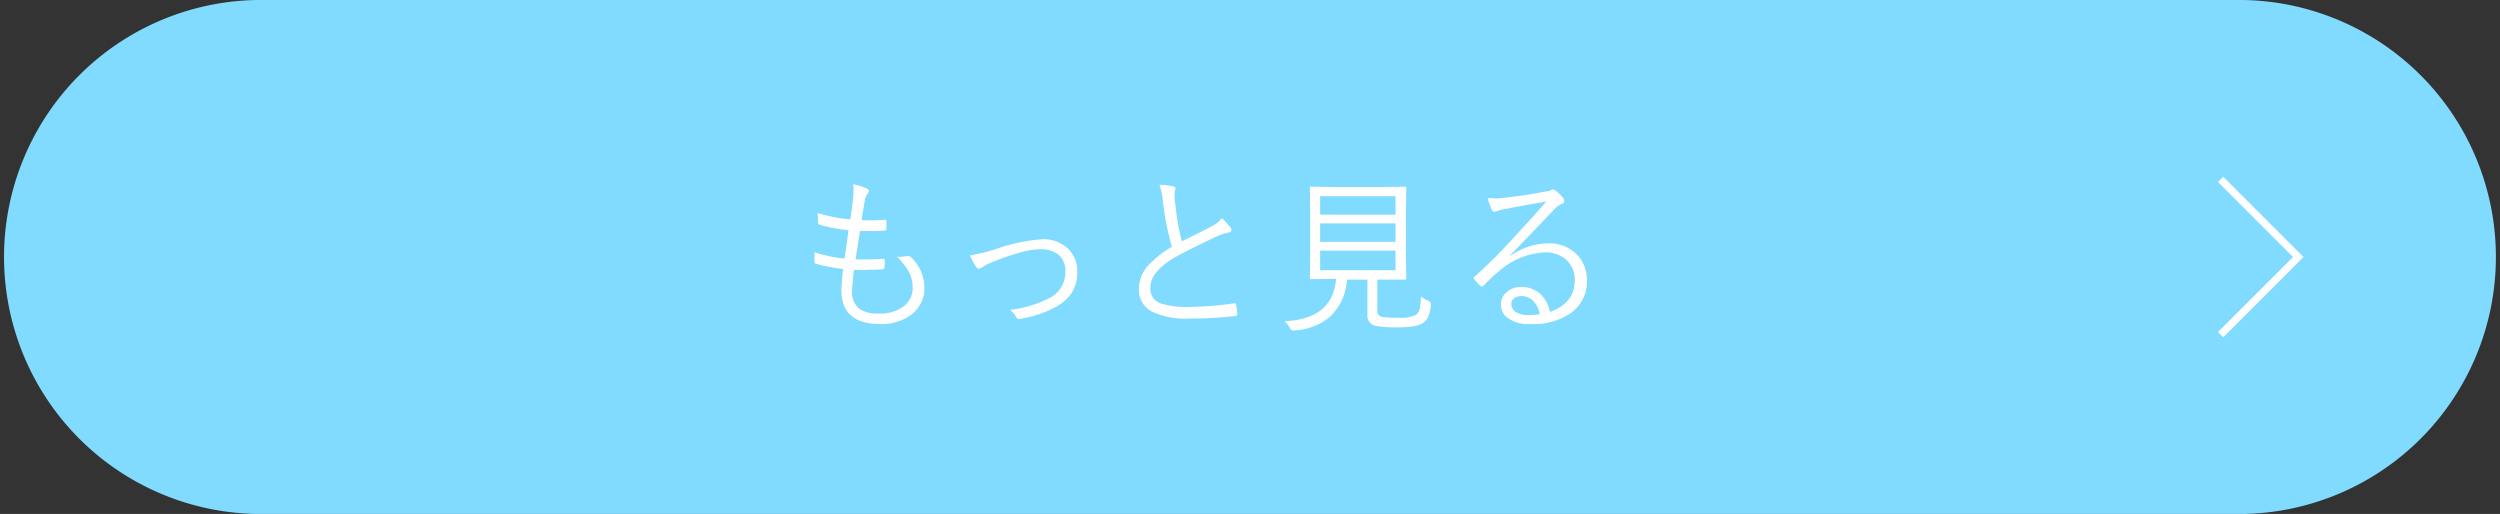 <svg id="logo" xmlns="http://www.w3.org/2000/svg" viewBox="0 0 393.46 80.89"><rect x="0" y="0" width="393.46" height="80.89" fill="#333333" stroke="none"/><defs><style>.cls-1{fill:#80dbff;}.cls-2{fill:#fff;}.cls-3{fill:none;stroke:#fff;stroke-miterlimit:10;stroke-width:1.17px;}</style></defs><title>more</title><path class="cls-1" d="M353,80.89H40.45A40.45,40.45,0,0,1,40.45,0H353a40.45,40.45,0,0,1,0,80.89Z"/><path class="cls-2" d="M134.38,42.49q-.27,2.66-.27,3.17a3.41,3.41,0,0,0,1.2,3,5.09,5.09,0,0,0,2.93.69,6.23,6.23,0,0,0,4-1.15,3.57,3.57,0,0,0,1.4-3,5.1,5.1,0,0,0-.55-2.33,10.7,10.7,0,0,0-1.9-2.45h.4a11.49,11.49,0,0,0,1.24-.12H143a.44.44,0,0,1,.27.09,6.66,6.66,0,0,1,2.22,4.84,5.16,5.16,0,0,1-2.26,4.43A7.78,7.78,0,0,1,138.54,51q-6.12,0-6.12-5.35,0-.51.26-3.31a27,27,0,0,1-4.24-.82c-.14,0-.22-.14-.25-.35s0-.55,0-.87,0-.4,0-.61a20.74,20.74,0,0,0,4.74,1q.4-2.82.61-4.47a22.9,22.9,0,0,1-4.54-.85.38.38,0,0,1-.25-.35q-.05-.8-.05-1.5a22.45,22.45,0,0,0,5.13,1q.27-1.79.42-3.24a9.65,9.65,0,0,0,.09-1.28,6.13,6.13,0,0,0-.08-1,8.24,8.24,0,0,1,2.09.64q.4.18.4.43a.69.69,0,0,1-.18.38,2.52,2.52,0,0,0-.48,1.25q-.3,1.64-.48,2.93.7.05,1.45.05,1.16,0,2.29-.1c.1,0,.16.07.16.21,0,.57,0,1,0,1.24s-.09.26-.27.26q-1,.06-2.19.07-.93,0-1.71,0-.21,1.32-.69,4.46,1.19,0,2,0a22.62,22.62,0,0,0,2.28-.1h.1c.15,0,.22.07.22.2q0,.53-.05,1.17c0,.19-.11.29-.25.29q-1,.08-2.23.08Q135.71,42.53,134.38,42.49Z"/><path class="cls-2" d="M152.67,40.19a28.72,28.72,0,0,0,4.08-1A28.34,28.34,0,0,1,164,37.65a5.56,5.56,0,0,1,4.21,1.6,5,5,0,0,1,1.34,3.6,5.77,5.77,0,0,1-1,3.42A7.54,7.54,0,0,1,166,48.4a17.9,17.9,0,0,1-5.53,1.79h-.16q-.22,0-.38-.29a3.36,3.36,0,0,0-1-1.12A18.68,18.68,0,0,0,165,47a4.55,4.55,0,0,0,2.67-4.28A3.26,3.26,0,0,0,166.48,40a4.42,4.42,0,0,0-2.73-.77q-2.64,0-7.88,2.14a6.32,6.32,0,0,0-1.25.68,2,2,0,0,1-.51.24.67.67,0,0,1-.48-.3A8.88,8.88,0,0,1,152.67,40.19Z"/><path class="cls-2" d="M182.48,29.08a11.61,11.61,0,0,1,2.18.25c.22.05.33.17.33.34a2,2,0,0,1-.07.39,2.57,2.57,0,0,0-.07.55q0,.81.16,1.71a36.06,36.06,0,0,0,1,5.66q3.77-1.85,4.76-2.4a5.15,5.15,0,0,0,1.55-1.24,11.47,11.47,0,0,1,1.36,1.5.66.66,0,0,1,.12.35c0,.23-.15.37-.44.4a9.72,9.72,0,0,0-2.35.85q-4,1.87-6.07,3.05A10.72,10.72,0,0,0,181.87,43a3.8,3.8,0,0,0-.83,2.37,2.45,2.45,0,0,0,1.85,2.45,14.19,14.19,0,0,0,4.42.48,51.11,51.11,0,0,0,6.88-.56h.09a.27.27,0,0,1,.28.25,11.71,11.71,0,0,1,.17,1.4v.06c0,.18-.12.28-.38.3a64.47,64.47,0,0,1-7.11.38,12.44,12.44,0,0,1-6-1.11,3.85,3.85,0,0,1-2-3.57,5.55,5.55,0,0,1,1.51-3.71,16,16,0,0,1,3.69-2.9,42.71,42.71,0,0,1-1.41-7.1A11.12,11.12,0,0,0,182.48,29.08Z"/><path class="cls-2" d="M225.19,48a6.1,6.1,0,0,1-.44,1.93,2.2,2.2,0,0,1-.76.87q-.91.72-4,.72a16.91,16.91,0,0,1-3.61-.26,1.6,1.6,0,0,1-1.17-1.68V44H212a8.78,8.78,0,0,1-2.74,5.9A9.5,9.5,0,0,1,203.77,52l-.3,0c-.18,0-.35-.15-.51-.44a2.73,2.73,0,0,0-.82-1q7.62-.33,8.14-6.68H210l-3.64.05a.18.18,0,0,1-.21-.21l.05-3.3V32.9l-.05-3.31a.18.18,0,0,1,.21-.21l3.67.05h7.42l3.67-.05a.18.18,0,0,1,.21.21l-.05,3.31v7.6l.05,3.3a.18.18,0,0,1-.21.21L217.41,44h-.64v4.87a.91.91,0,0,0,.72,1A14.48,14.48,0,0,0,220,50a5.57,5.57,0,0,0,2.83-.43,1.7,1.7,0,0,0,.63-1.07,11.22,11.22,0,0,0,.17-1.83,5.17,5.17,0,0,0,1.11.64q.44.18.44.44A2.28,2.28,0,0,1,225.19,48Zm-5.56-14.22v-2.9H207.77v2.9Zm0,4.28v-2.9H207.77v2.9Zm0,4.46V39.44H207.77v3.08Z"/><path class="cls-2" d="M243.33,31.74q-2.18.34-6.68,1.2a4.86,4.86,0,0,0-.94.25,1.31,1.31,0,0,1-.5.13.48.48,0,0,1-.43-.33,8.55,8.55,0,0,1-.64-1.84,9.75,9.75,0,0,0,2.35,0q3.52-.36,6.65-1A2.42,2.42,0,0,0,244,30a.75.75,0,0,1,.38-.18.89.89,0,0,1,.48.21A7.07,7.07,0,0,1,246,31.13a.75.75,0,0,1,.18.46.53.53,0,0,1-.4.51,3.34,3.34,0,0,0-1.25.94q-3.6,3.8-6.83,7.1l.08.08a10.42,10.42,0,0,1,5.75-1.92,6.13,6.13,0,0,1,4.76,1.87,5.65,5.65,0,0,1,1.46,4,6,6,0,0,1-2.6,5.15A10.33,10.33,0,0,1,240.9,51,5.54,5.54,0,0,1,237.22,50a2.62,2.62,0,0,1-1-2.1,2.49,2.49,0,0,1,1-2,3.26,3.26,0,0,1,2.17-.74,4.35,4.35,0,0,1,3.13,1.2,5.16,5.16,0,0,1,1.41,2.73q3.91-1.37,3.91-5a4.11,4.11,0,0,0-1.53-3.37,4.83,4.83,0,0,0-3.1-1,11.8,11.8,0,0,0-7.34,3q-.73.57-2.35,2.18a.5.5,0,0,1-.31.18A.32.32,0,0,1,233,45a12,12,0,0,1-1-1.06.24.24,0,0,1-.07-.16c0-.07.06-.15.17-.25a82.18,82.18,0,0,0,6-6Q241.58,33.8,243.33,31.74Zm-1,17.71a3.93,3.93,0,0,0-1.08-2.15,2.52,2.52,0,0,0-1.77-.7,1.89,1.89,0,0,0-1.2.37,1.07,1.07,0,0,0-.43.89,1.53,1.53,0,0,0,.8,1.3,3.92,3.92,0,0,0,2,.43A10.46,10.46,0,0,0,242.28,49.45Z"/><polyline class="cls-3" points="349.49 52.66 361.71 40.45 349.49 28.23"/></svg>